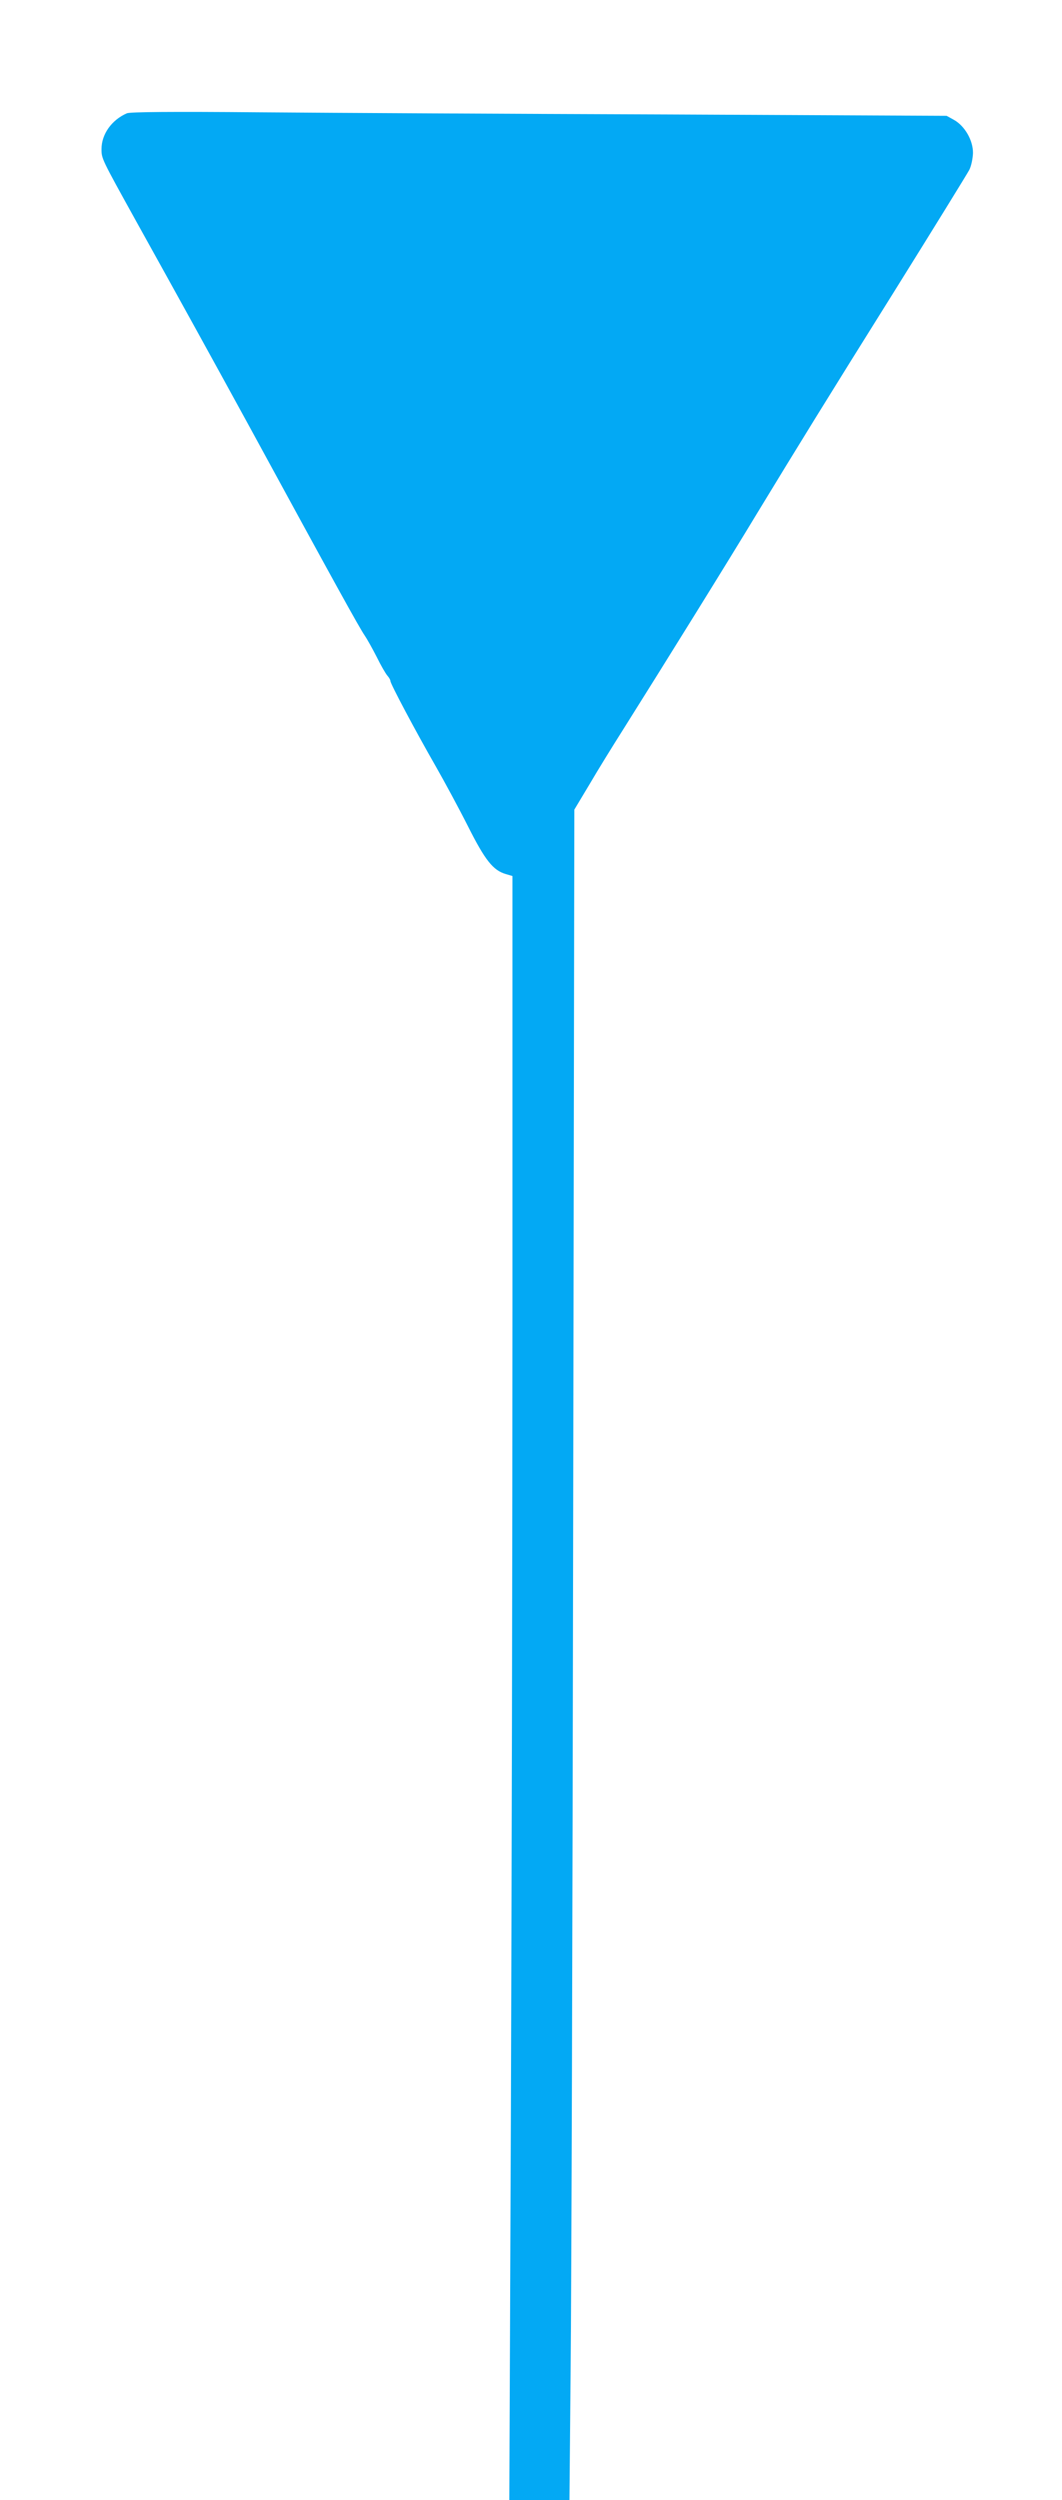 <?xml version="1.0" standalone="no"?>
<!DOCTYPE svg PUBLIC "-//W3C//DTD SVG 20010904//EN"
 "http://www.w3.org/TR/2001/REC-SVG-20010904/DTD/svg10.dtd">
<svg version="1.0" xmlns="http://www.w3.org/2000/svg"
 width="544pt" height="1280pt" viewBox="0 0 544 1280"
 preserveAspectRatio="xMidYMid meet">
<g transform="translate(0,1280) scale(0.1,-0.1)"
fill="#03a9f4" stroke="none">
<path d="M650 12220 c-78 -34 -130 -107 -130 -183 0 -50 0 -49 176 -367 224
-403 384 -693 574 -1040 447 -820 570 -1043 599 -1085 11 -16 39 -66 61 -109
21 -43 46 -86 55 -96 8 -9 15 -21 15 -27 0 -14 128 -255 233 -438 44 -77 118
-214 164 -305 88 -175 129 -226 194 -245 l34 -10 0 -2185 c0 -1202 -4 -3073
-8 -4157 l-8 -1973 154 0 154 0 6 673 c4 369 10 2317 13 4327 l6 3655 78 130
c42 72 120 198 172 280 209 332 539 863 688 1110 208 342 349 571 702 1135
201 322 373 601 383 620 10 19 18 58 19 86 1 65 -42 139 -97 170 l-38 21
-1432 7 c-788 3 -1727 8 -2087 11 -451 4 -663 2 -680 -5z"/>
</g>
</svg>

